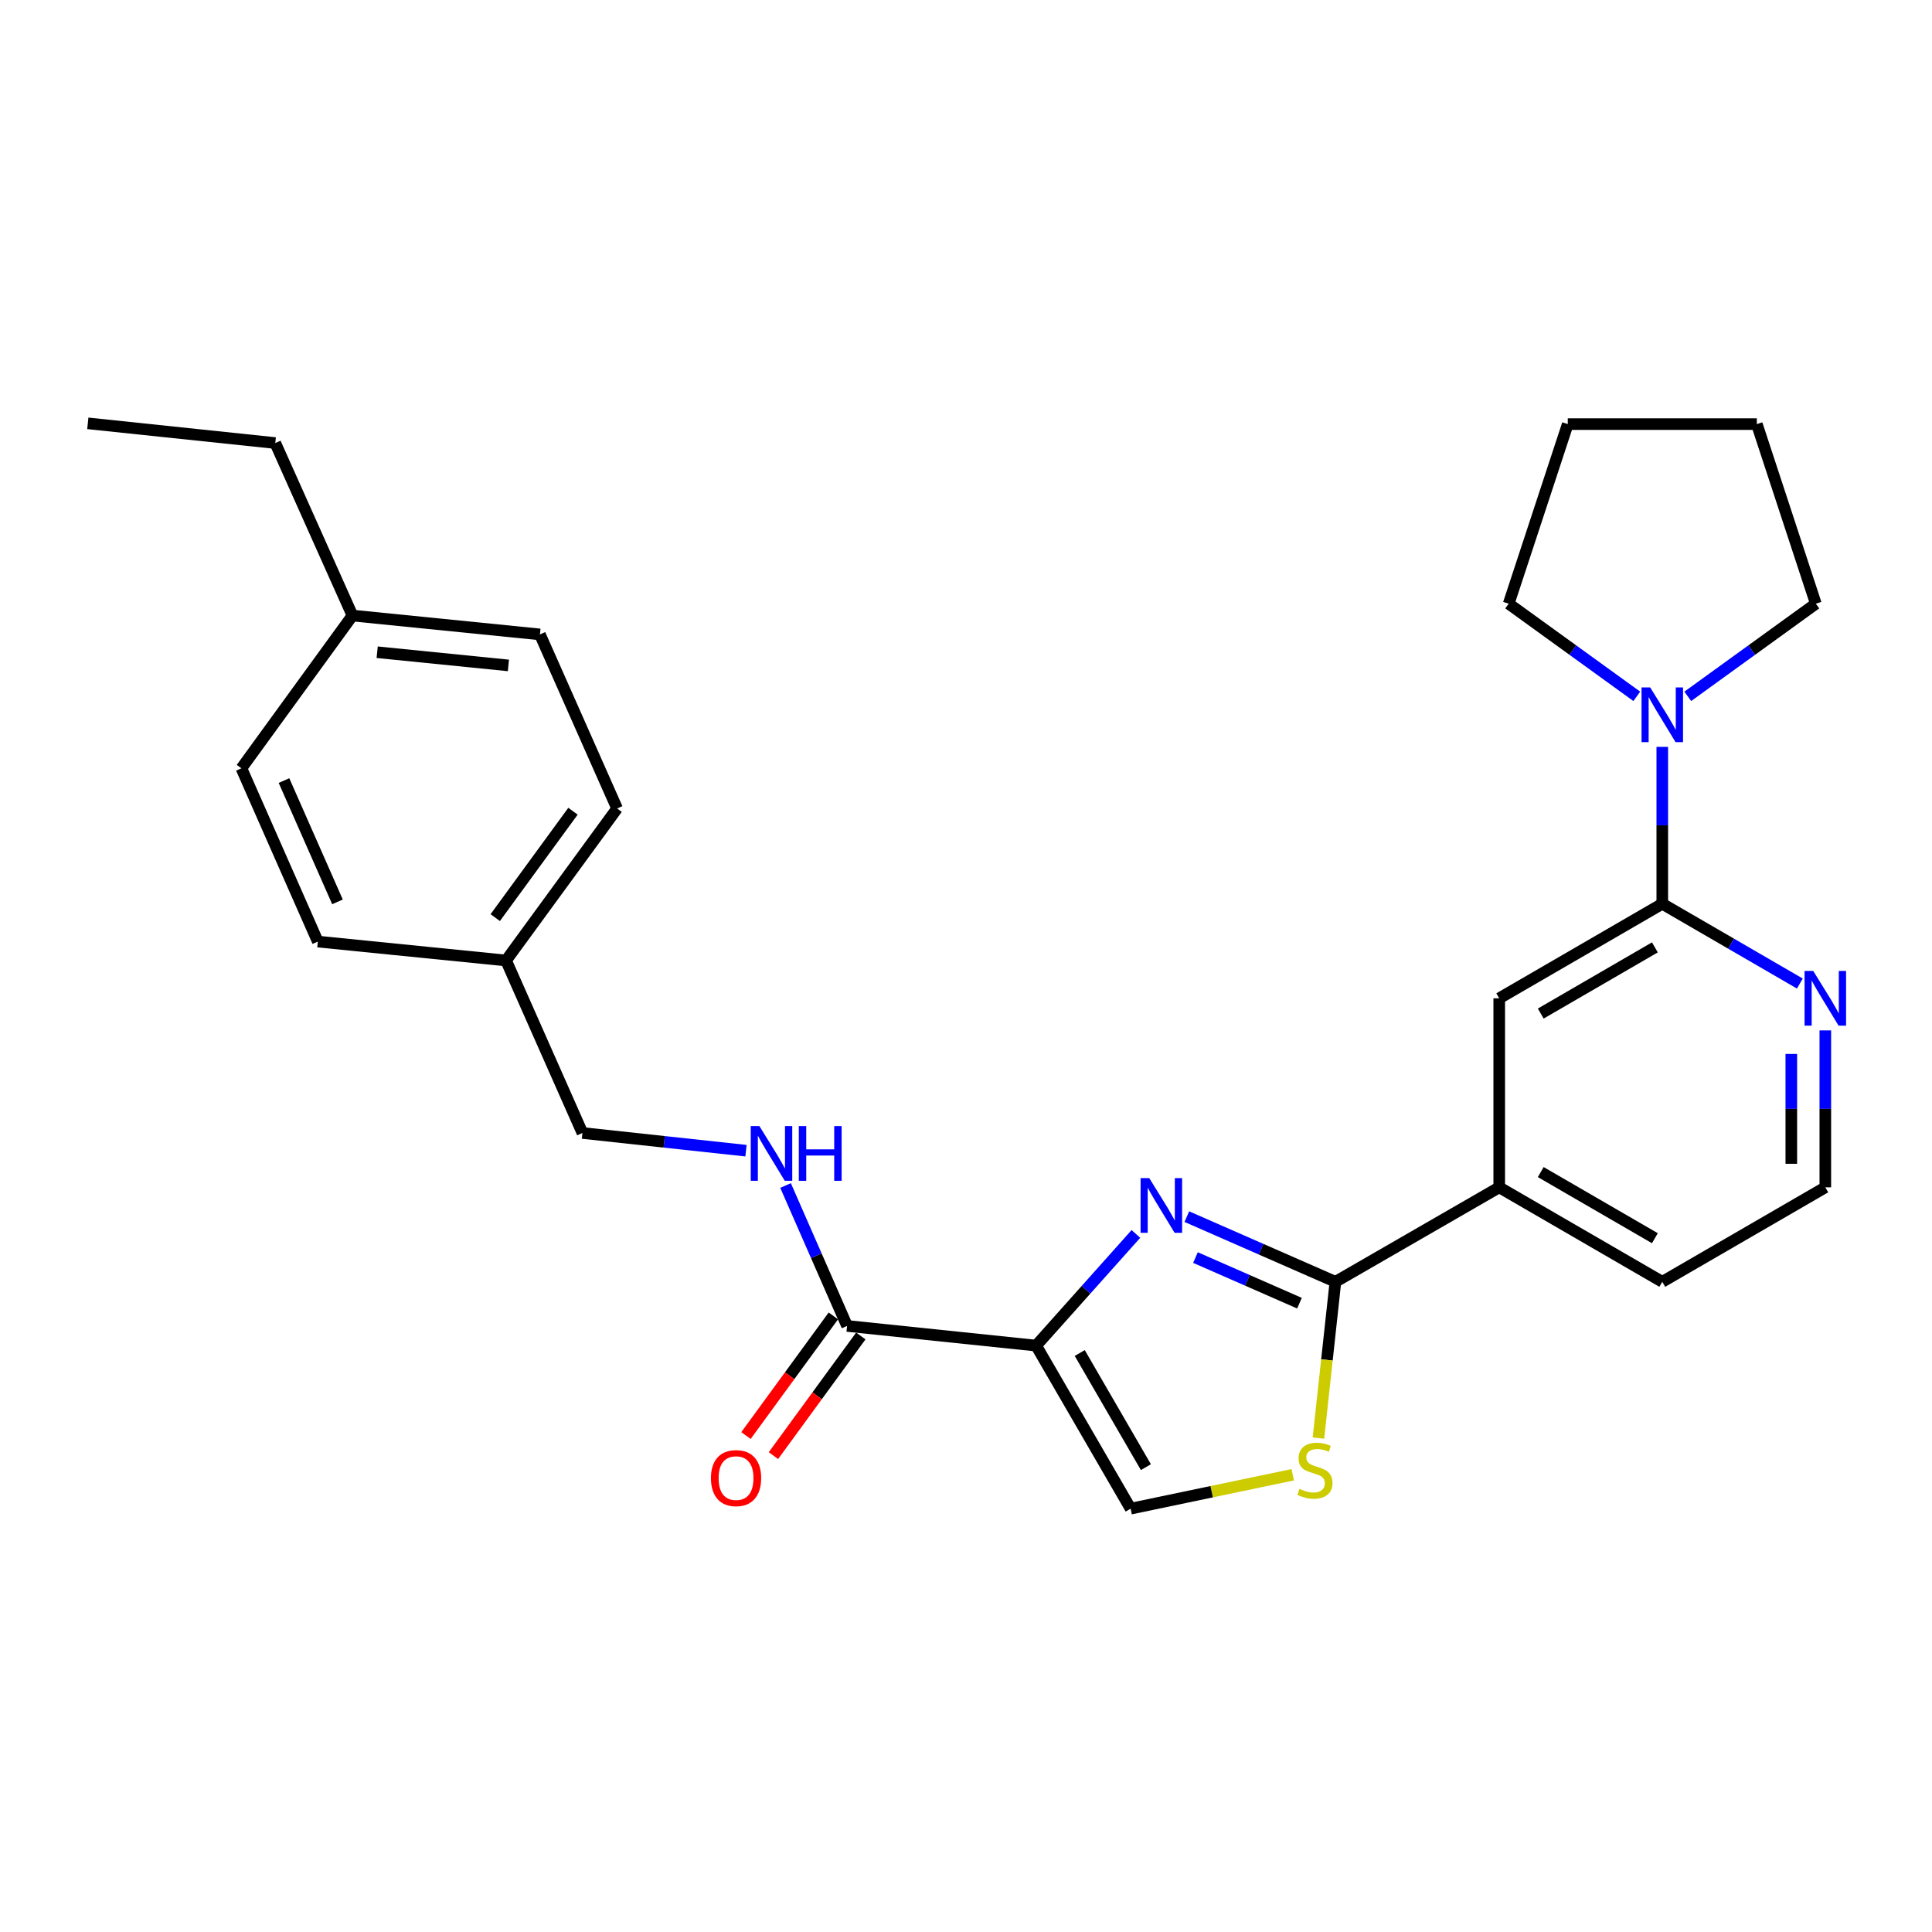 <?xml version='1.0' encoding='iso-8859-1'?>
<svg version='1.1' baseProfile='full'
              xmlns='http://www.w3.org/2000/svg'
                      xmlns:rdkit='http://www.rdkit.org/xml'
                      xmlns:xlink='http://www.w3.org/1999/xlink'
                  xml:space='preserve'
width='1000px' height='1000px' viewBox='0 0 1000 1000'>
<!-- END OF HEADER -->
<rect style='opacity:1.0;fill:#FFFFFF;stroke:none' width='1000' height='1000' x='0' y='0'> </rect>
<path class='bond-0' d='M 536.305,696.483 L 562.122,667.584' style='fill:none;fill-rule:evenodd;stroke:#000000;stroke-width:6px;stroke-linecap:butt;stroke-linejoin:miter;stroke-opacity:1' />
<path class='bond-0' d='M 562.122,667.584 L 587.939,638.684' style='fill:none;fill-rule:evenodd;stroke:#0000FF;stroke-width:6px;stroke-linecap:butt;stroke-linejoin:miter;stroke-opacity:1' />
<path class='bond-4' d='M 536.305,696.483 L 438.45,686.301' style='fill:none;fill-rule:evenodd;stroke:#000000;stroke-width:6px;stroke-linecap:butt;stroke-linejoin:miter;stroke-opacity:1' />
<path class='bond-5' d='M 536.305,696.483 L 585.218,780.88' style='fill:none;fill-rule:evenodd;stroke:#000000;stroke-width:6px;stroke-linecap:butt;stroke-linejoin:miter;stroke-opacity:1' />
<path class='bond-5' d='M 558.874,700.315 L 593.113,759.393' style='fill:none;fill-rule:evenodd;stroke:#000000;stroke-width:6px;stroke-linecap:butt;stroke-linejoin:miter;stroke-opacity:1' />
<path class='bond-1' d='M 614.311,629.73 L 652.761,646.597' style='fill:none;fill-rule:evenodd;stroke:#0000FF;stroke-width:6px;stroke-linecap:butt;stroke-linejoin:miter;stroke-opacity:1' />
<path class='bond-1' d='M 652.761,646.597 L 691.21,663.464' style='fill:none;fill-rule:evenodd;stroke:#000000;stroke-width:6px;stroke-linecap:butt;stroke-linejoin:miter;stroke-opacity:1' />
<path class='bond-1' d='M 618.774,650.912 L 645.688,662.719' style='fill:none;fill-rule:evenodd;stroke:#0000FF;stroke-width:6px;stroke-linecap:butt;stroke-linejoin:miter;stroke-opacity:1' />
<path class='bond-1' d='M 645.688,662.719 L 672.603,674.526' style='fill:none;fill-rule:evenodd;stroke:#000000;stroke-width:6px;stroke-linecap:butt;stroke-linejoin:miter;stroke-opacity:1' />
<path class='bond-7' d='M 691.21,663.464 L 775.999,614.56' style='fill:none;fill-rule:evenodd;stroke:#000000;stroke-width:6px;stroke-linecap:butt;stroke-linejoin:miter;stroke-opacity:1' />
<path class='bond-27' d='M 691.21,663.464 L 686.815,703.905' style='fill:none;fill-rule:evenodd;stroke:#000000;stroke-width:6px;stroke-linecap:butt;stroke-linejoin:miter;stroke-opacity:1' />
<path class='bond-27' d='M 686.815,703.905 L 682.419,744.347' style='fill:none;fill-rule:evenodd;stroke:#CCCC00;stroke-width:6px;stroke-linecap:butt;stroke-linejoin:miter;stroke-opacity:1' />
<path class='bond-2' d='M 669.101,763.328 L 627.16,772.104' style='fill:none;fill-rule:evenodd;stroke:#CCCC00;stroke-width:6px;stroke-linecap:butt;stroke-linejoin:miter;stroke-opacity:1' />
<path class='bond-2' d='M 627.16,772.104 L 585.218,780.88' style='fill:none;fill-rule:evenodd;stroke:#000000;stroke-width:6px;stroke-linecap:butt;stroke-linejoin:miter;stroke-opacity:1' />
<path class='bond-3' d='M 860.396,467.792 L 775.999,516.725' style='fill:none;fill-rule:evenodd;stroke:#000000;stroke-width:6px;stroke-linecap:butt;stroke-linejoin:miter;stroke-opacity:1' />
<path class='bond-3' d='M 856.567,490.363 L 797.489,524.615' style='fill:none;fill-rule:evenodd;stroke:#000000;stroke-width:6px;stroke-linecap:butt;stroke-linejoin:miter;stroke-opacity:1' />
<path class='bond-6' d='M 860.396,467.792 L 860.396,427.182' style='fill:none;fill-rule:evenodd;stroke:#000000;stroke-width:6px;stroke-linecap:butt;stroke-linejoin:miter;stroke-opacity:1' />
<path class='bond-6' d='M 860.396,427.182 L 860.396,386.572' style='fill:none;fill-rule:evenodd;stroke:#0000FF;stroke-width:6px;stroke-linecap:butt;stroke-linejoin:miter;stroke-opacity:1' />
<path class='bond-29' d='M 860.396,467.792 L 896,488.438' style='fill:none;fill-rule:evenodd;stroke:#000000;stroke-width:6px;stroke-linecap:butt;stroke-linejoin:miter;stroke-opacity:1' />
<path class='bond-29' d='M 896,488.438 L 931.604,509.083' style='fill:none;fill-rule:evenodd;stroke:#0000FF;stroke-width:6px;stroke-linecap:butt;stroke-linejoin:miter;stroke-opacity:1' />
<path class='bond-9' d='M 438.45,686.301 L 422.525,649.961' style='fill:none;fill-rule:evenodd;stroke:#000000;stroke-width:6px;stroke-linecap:butt;stroke-linejoin:miter;stroke-opacity:1' />
<path class='bond-9' d='M 422.525,649.961 L 406.6,613.621' style='fill:none;fill-rule:evenodd;stroke:#0000FF;stroke-width:6px;stroke-linecap:butt;stroke-linejoin:miter;stroke-opacity:1' />
<path class='bond-11' d='M 431.341,681.109 L 408.725,712.074' style='fill:none;fill-rule:evenodd;stroke:#000000;stroke-width:6px;stroke-linecap:butt;stroke-linejoin:miter;stroke-opacity:1' />
<path class='bond-11' d='M 408.725,712.074 L 386.109,743.039' style='fill:none;fill-rule:evenodd;stroke:#FF0000;stroke-width:6px;stroke-linecap:butt;stroke-linejoin:miter;stroke-opacity:1' />
<path class='bond-11' d='M 445.558,691.493 L 422.942,722.458' style='fill:none;fill-rule:evenodd;stroke:#000000;stroke-width:6px;stroke-linecap:butt;stroke-linejoin:miter;stroke-opacity:1' />
<path class='bond-11' d='M 422.942,722.458 L 400.326,753.422' style='fill:none;fill-rule:evenodd;stroke:#FF0000;stroke-width:6px;stroke-linecap:butt;stroke-linejoin:miter;stroke-opacity:1' />
<path class='bond-20' d='M 847.203,360.427 L 814.046,336.452' style='fill:none;fill-rule:evenodd;stroke:#0000FF;stroke-width:6px;stroke-linecap:butt;stroke-linejoin:miter;stroke-opacity:1' />
<path class='bond-20' d='M 814.046,336.452 L 780.889,312.476' style='fill:none;fill-rule:evenodd;stroke:#000000;stroke-width:6px;stroke-linecap:butt;stroke-linejoin:miter;stroke-opacity:1' />
<path class='bond-21' d='M 873.588,360.424 L 906.731,336.45' style='fill:none;fill-rule:evenodd;stroke:#0000FF;stroke-width:6px;stroke-linecap:butt;stroke-linejoin:miter;stroke-opacity:1' />
<path class='bond-21' d='M 906.731,336.45 L 939.873,312.476' style='fill:none;fill-rule:evenodd;stroke:#000000;stroke-width:6px;stroke-linecap:butt;stroke-linejoin:miter;stroke-opacity:1' />
<path class='bond-8' d='M 775.999,614.56 L 775.999,516.725' style='fill:none;fill-rule:evenodd;stroke:#000000;stroke-width:6px;stroke-linecap:butt;stroke-linejoin:miter;stroke-opacity:1' />
<path class='bond-22' d='M 775.999,614.56 L 860.396,663.464' style='fill:none;fill-rule:evenodd;stroke:#000000;stroke-width:6px;stroke-linecap:butt;stroke-linejoin:miter;stroke-opacity:1' />
<path class='bond-22' d='M 797.485,606.663 L 856.563,640.895' style='fill:none;fill-rule:evenodd;stroke:#000000;stroke-width:6px;stroke-linecap:butt;stroke-linejoin:miter;stroke-opacity:1' />
<path class='bond-12' d='M 386.127,595.595 L 343.799,591.013' style='fill:none;fill-rule:evenodd;stroke:#0000FF;stroke-width:6px;stroke-linecap:butt;stroke-linejoin:miter;stroke-opacity:1' />
<path class='bond-12' d='M 343.799,591.013 L 301.472,586.431' style='fill:none;fill-rule:evenodd;stroke:#000000;stroke-width:6px;stroke-linecap:butt;stroke-linejoin:miter;stroke-opacity:1' />
<path class='bond-10' d='M 944.783,533.331 L 944.783,573.946' style='fill:none;fill-rule:evenodd;stroke:#0000FF;stroke-width:6px;stroke-linecap:butt;stroke-linejoin:miter;stroke-opacity:1' />
<path class='bond-10' d='M 944.783,573.946 L 944.783,614.56' style='fill:none;fill-rule:evenodd;stroke:#000000;stroke-width:6px;stroke-linecap:butt;stroke-linejoin:miter;stroke-opacity:1' />
<path class='bond-10' d='M 927.178,545.515 L 927.178,573.946' style='fill:none;fill-rule:evenodd;stroke:#0000FF;stroke-width:6px;stroke-linecap:butt;stroke-linejoin:miter;stroke-opacity:1' />
<path class='bond-10' d='M 927.178,573.946 L 927.178,602.376' style='fill:none;fill-rule:evenodd;stroke:#000000;stroke-width:6px;stroke-linecap:butt;stroke-linejoin:miter;stroke-opacity:1' />
<path class='bond-13' d='M 301.472,586.431 L 261.929,497.144' style='fill:none;fill-rule:evenodd;stroke:#000000;stroke-width:6px;stroke-linecap:butt;stroke-linejoin:miter;stroke-opacity:1' />
<path class='bond-16' d='M 261.929,497.144 L 164.504,487.363' style='fill:none;fill-rule:evenodd;stroke:#000000;stroke-width:6px;stroke-linecap:butt;stroke-linejoin:miter;stroke-opacity:1' />
<path class='bond-17' d='M 261.929,497.144 L 319.41,418.469' style='fill:none;fill-rule:evenodd;stroke:#000000;stroke-width:6px;stroke-linecap:butt;stroke-linejoin:miter;stroke-opacity:1' />
<path class='bond-17' d='M 256.336,474.957 L 296.572,419.884' style='fill:none;fill-rule:evenodd;stroke:#000000;stroke-width:6px;stroke-linecap:butt;stroke-linejoin:miter;stroke-opacity:1' />
<path class='bond-14' d='M 944.783,614.56 L 860.396,663.464' style='fill:none;fill-rule:evenodd;stroke:#000000;stroke-width:6px;stroke-linecap:butt;stroke-linejoin:miter;stroke-opacity:1' />
<path class='bond-15' d='M 182.432,318.609 L 279.466,328.37' style='fill:none;fill-rule:evenodd;stroke:#000000;stroke-width:6px;stroke-linecap:butt;stroke-linejoin:miter;stroke-opacity:1' />
<path class='bond-15' d='M 195.225,337.589 L 263.149,344.422' style='fill:none;fill-rule:evenodd;stroke:#000000;stroke-width:6px;stroke-linecap:butt;stroke-linejoin:miter;stroke-opacity:1' />
<path class='bond-23' d='M 182.432,318.609 L 142.488,229.321' style='fill:none;fill-rule:evenodd;stroke:#000000;stroke-width:6px;stroke-linecap:butt;stroke-linejoin:miter;stroke-opacity:1' />
<path class='bond-28' d='M 182.432,318.609 L 124.951,397.675' style='fill:none;fill-rule:evenodd;stroke:#000000;stroke-width:6px;stroke-linecap:butt;stroke-linejoin:miter;stroke-opacity:1' />
<path class='bond-19' d='M 164.504,487.363 L 124.951,397.675' style='fill:none;fill-rule:evenodd;stroke:#000000;stroke-width:6px;stroke-linecap:butt;stroke-linejoin:miter;stroke-opacity:1' />
<path class='bond-19' d='M 174.68,466.806 L 146.993,404.025' style='fill:none;fill-rule:evenodd;stroke:#000000;stroke-width:6px;stroke-linecap:butt;stroke-linejoin:miter;stroke-opacity:1' />
<path class='bond-18' d='M 319.41,418.469 L 279.466,328.37' style='fill:none;fill-rule:evenodd;stroke:#000000;stroke-width:6px;stroke-linecap:butt;stroke-linejoin:miter;stroke-opacity:1' />
<path class='bond-25' d='M 780.889,312.476 L 811.473,219.521' style='fill:none;fill-rule:evenodd;stroke:#000000;stroke-width:6px;stroke-linecap:butt;stroke-linejoin:miter;stroke-opacity:1' />
<path class='bond-24' d='M 939.873,312.476 L 909.328,219.521' style='fill:none;fill-rule:evenodd;stroke:#000000;stroke-width:6px;stroke-linecap:butt;stroke-linejoin:miter;stroke-opacity:1' />
<path class='bond-26' d='M 142.488,229.321 L 45.455,219.12' style='fill:none;fill-rule:evenodd;stroke:#000000;stroke-width:6px;stroke-linecap:butt;stroke-linejoin:miter;stroke-opacity:1' />
<path class='bond-30' d='M 909.328,219.521 L 811.473,219.521' style='fill:none;fill-rule:evenodd;stroke:#000000;stroke-width:6px;stroke-linecap:butt;stroke-linejoin:miter;stroke-opacity:1' />
<path  class='atom-1' d='M 594.851 609.78
L 604.131 624.78
Q 605.051 626.26, 606.531 628.94
Q 608.011 631.62, 608.091 631.78
L 608.091 609.78
L 611.851 609.78
L 611.851 638.1
L 607.971 638.1
L 598.011 621.7
Q 596.851 619.78, 595.611 617.58
Q 594.411 615.38, 594.051 614.7
L 594.051 638.1
L 590.371 638.1
L 590.371 609.78
L 594.851 609.78
' fill='#0000FF'/>
<path  class='atom-3' d='M 672.618 770.638
Q 672.938 770.758, 674.258 771.318
Q 675.578 771.878, 677.018 772.238
Q 678.498 772.558, 679.938 772.558
Q 682.618 772.558, 684.178 771.278
Q 685.738 769.958, 685.738 767.678
Q 685.738 766.118, 684.938 765.158
Q 684.178 764.198, 682.978 763.678
Q 681.778 763.158, 679.778 762.558
Q 677.258 761.798, 675.738 761.078
Q 674.258 760.358, 673.178 758.838
Q 672.138 757.318, 672.138 754.758
Q 672.138 751.198, 674.538 748.998
Q 676.978 746.798, 681.778 746.798
Q 685.058 746.798, 688.778 748.358
L 687.858 751.438
Q 684.458 750.038, 681.898 750.038
Q 679.138 750.038, 677.618 751.198
Q 676.098 752.318, 676.138 754.278
Q 676.138 755.798, 676.898 756.718
Q 677.698 757.638, 678.818 758.158
Q 679.978 758.678, 681.898 759.278
Q 684.458 760.078, 685.978 760.878
Q 687.498 761.678, 688.578 763.318
Q 689.698 764.918, 689.698 767.678
Q 689.698 771.598, 687.058 773.718
Q 684.458 775.798, 680.098 775.798
Q 677.578 775.798, 675.658 775.238
Q 673.778 774.718, 671.538 773.798
L 672.618 770.638
' fill='#CCCC00'/>
<path  class='atom-7' d='M 854.136 355.807
L 863.416 370.807
Q 864.336 372.287, 865.816 374.967
Q 867.296 377.647, 867.376 377.807
L 867.376 355.807
L 871.136 355.807
L 871.136 384.127
L 867.256 384.127
L 857.296 367.727
Q 856.136 365.807, 854.896 363.607
Q 853.696 361.407, 853.336 360.727
L 853.336 384.127
L 849.656 384.127
L 849.656 355.807
L 854.136 355.807
' fill='#0000FF'/>
<path  class='atom-10' d='M 393.067 582.864
L 402.347 597.864
Q 403.267 599.344, 404.747 602.024
Q 406.227 604.704, 406.307 604.864
L 406.307 582.864
L 410.067 582.864
L 410.067 611.184
L 406.187 611.184
L 396.227 594.784
Q 395.067 592.864, 393.827 590.664
Q 392.627 588.464, 392.267 587.784
L 392.267 611.184
L 388.587 611.184
L 388.587 582.864
L 393.067 582.864
' fill='#0000FF'/>
<path  class='atom-10' d='M 413.467 582.864
L 417.307 582.864
L 417.307 594.904
L 431.787 594.904
L 431.787 582.864
L 435.627 582.864
L 435.627 611.184
L 431.787 611.184
L 431.787 598.104
L 417.307 598.104
L 417.307 611.184
L 413.467 611.184
L 413.467 582.864
' fill='#0000FF'/>
<path  class='atom-11' d='M 938.523 502.565
L 947.803 517.565
Q 948.723 519.045, 950.203 521.725
Q 951.683 524.405, 951.763 524.565
L 951.763 502.565
L 955.523 502.565
L 955.523 530.885
L 951.643 530.885
L 941.683 514.485
Q 940.523 512.565, 939.283 510.365
Q 938.083 508.165, 937.723 507.485
L 937.723 530.885
L 934.043 530.885
L 934.043 502.565
L 938.523 502.565
' fill='#0000FF'/>
<path  class='atom-12' d='M 367.979 765.066
Q 367.979 758.266, 371.339 754.466
Q 374.699 750.666, 380.979 750.666
Q 387.259 750.666, 390.619 754.466
Q 393.979 758.266, 393.979 765.066
Q 393.979 771.946, 390.579 775.866
Q 387.179 779.746, 380.979 779.746
Q 374.739 779.746, 371.339 775.866
Q 367.979 771.986, 367.979 765.066
M 380.979 776.546
Q 385.299 776.546, 387.619 773.666
Q 389.979 770.746, 389.979 765.066
Q 389.979 759.506, 387.619 756.706
Q 385.299 753.866, 380.979 753.866
Q 376.659 753.866, 374.299 756.666
Q 371.979 759.466, 371.979 765.066
Q 371.979 770.786, 374.299 773.666
Q 376.659 776.546, 380.979 776.546
' fill='#FF0000'/>
</svg>
